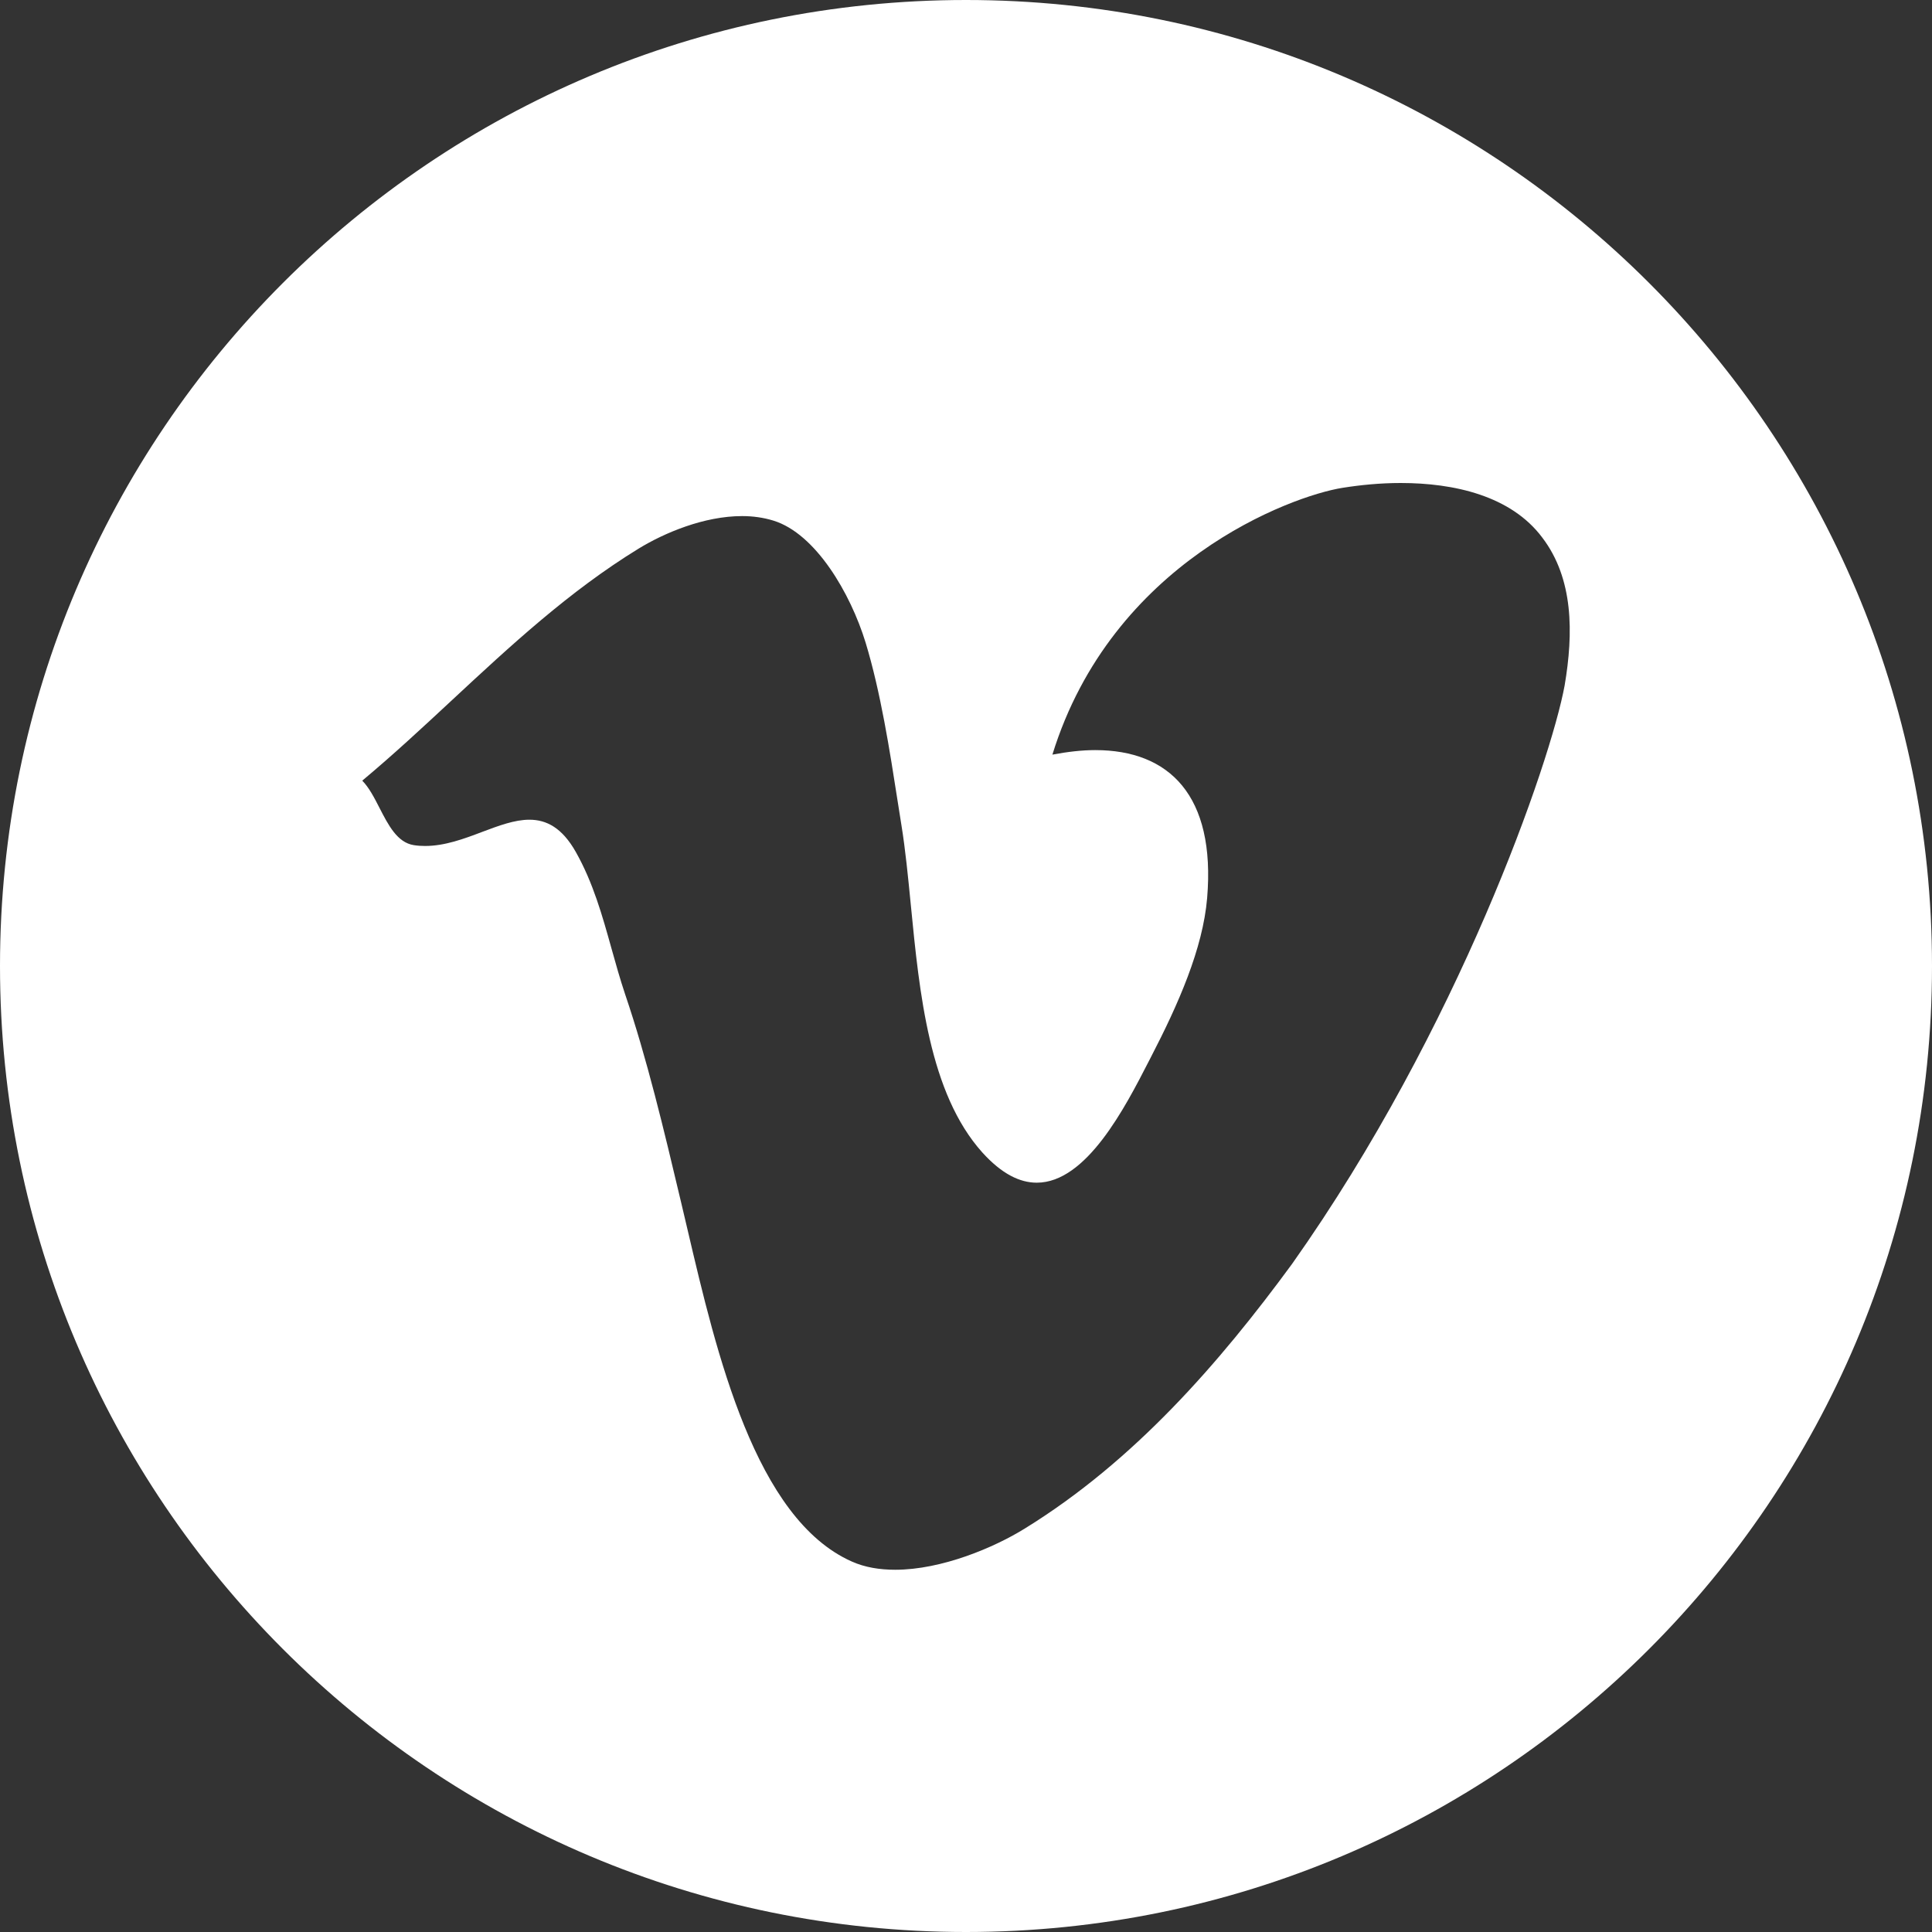 <?xml version="1.0" encoding="UTF-8"?>
<svg xmlns="http://www.w3.org/2000/svg" width="32" height="32" viewBox="0 0 32 32" fill="none">
  <rect x="0" y="0" width="32" height="32" fill="#333333" stroke="none"/>
  <path fill-rule="evenodd" clip-rule="evenodd" d="M16 32C24.837 32 32 24.837 32 16C32 7.163 24.837 0 16 0C7.163 0 0 7.163 0 16C0 24.837 7.163 32 16 32ZM22.236 8.08C22.531 8.033 22.861 8 23.2 8C24.084 8 25.027 8.211 25.545 8.904C26.063 9.584 26.063 10.484 25.915 11.355C25.683 12.616 24.16 17.035 21.401 20.934C20.195 22.579 18.784 24.201 16.976 25.316C16.471 25.63 15.6 26 14.828 26C14.573 26 14.328 25.962 14.109 25.864C12.51 25.154 11.869 22.421 11.389 20.372C11.352 20.218 11.317 20.067 11.283 19.922C10.992 18.694 10.715 17.532 10.354 16.468C10.27 16.217 10.199 15.964 10.129 15.713C9.976 15.165 9.825 14.622 9.537 14.111C9.309 13.708 9.05 13.577 8.768 13.577C8.524 13.577 8.263 13.675 7.989 13.778C7.686 13.893 7.368 14.012 7.04 14.012C6.978 14.012 6.915 14.008 6.853 13.998C6.58 13.955 6.432 13.666 6.286 13.382C6.199 13.212 6.112 13.043 6 12.93C6.508 12.506 6.997 12.052 7.488 11.595C8.451 10.7 9.424 9.795 10.577 9.087C11.006 8.825 11.662 8.548 12.292 8.548C12.47 8.548 12.644 8.572 12.81 8.623C13.511 8.839 14.087 9.828 14.337 10.643C14.586 11.462 14.737 12.43 14.868 13.272C14.889 13.408 14.91 13.542 14.931 13.67C14.996 14.071 15.04 14.52 15.086 14.989C15.229 16.452 15.391 18.108 16.27 19.088C16.592 19.444 16.891 19.589 17.172 19.589C17.995 19.589 18.635 18.343 19.03 17.573C19.041 17.552 19.051 17.533 19.061 17.513C19.517 16.632 19.923 15.714 19.994 14.875C20.137 13.174 19.365 12.424 18.141 12.424C17.918 12.424 17.681 12.452 17.431 12.499C18.418 9.307 21.383 8.216 22.236 8.08Z" fill="white"></path>
</svg>
